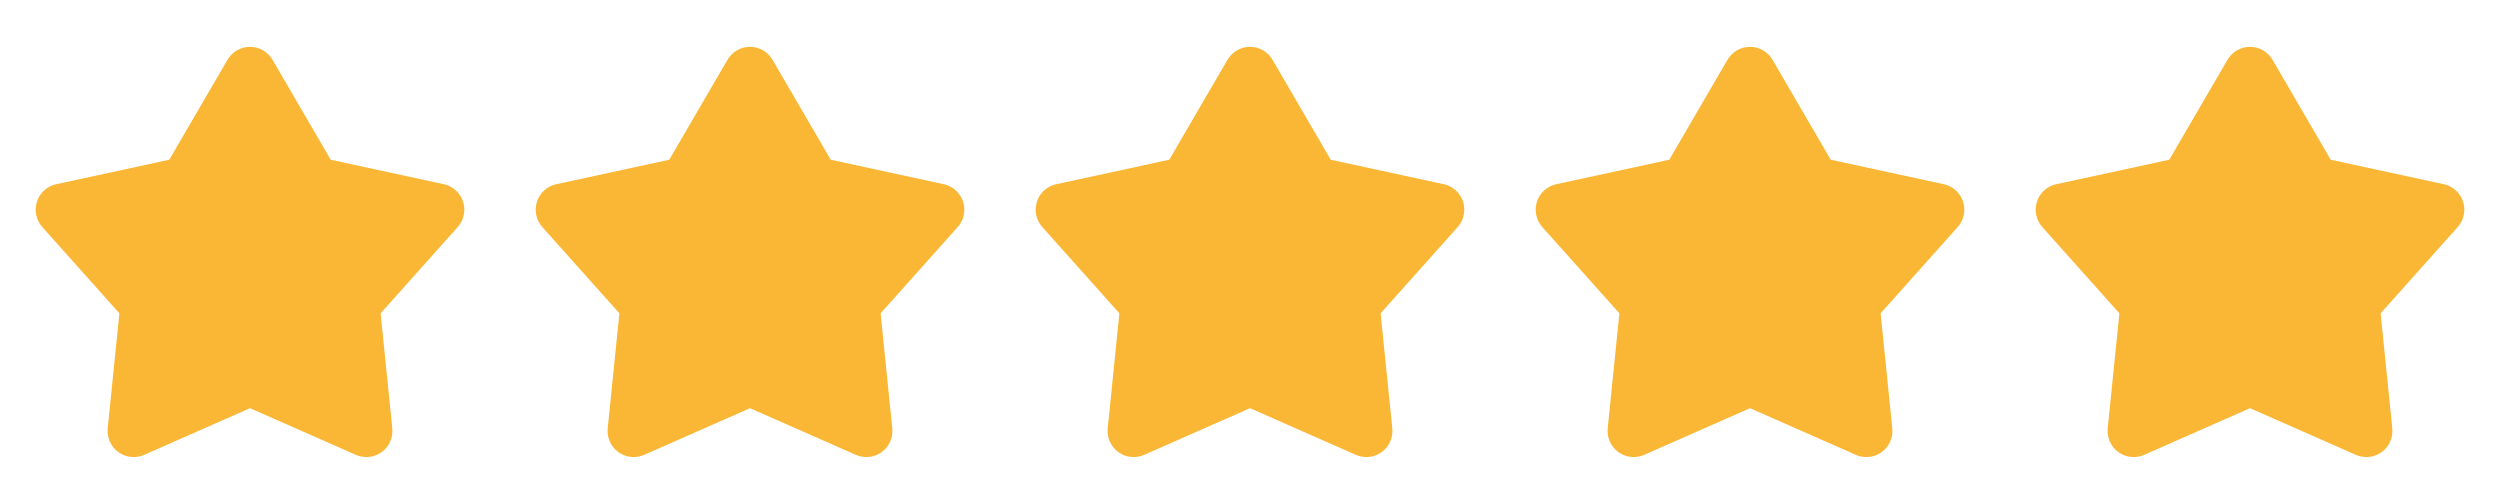 <svg width="120" height="24" viewBox="0 0 120 24" fill="none" xmlns="http://www.w3.org/2000/svg">
<g clip-path="url(#clip0_579_962)">
<path d="M10.92 2.869C11.03 2.68 11.188 2.523 11.377 2.414C11.567 2.305 11.782 2.248 12 2.248C12.219 2.248 12.434 2.305 12.623 2.414C12.812 2.523 12.97 2.68 13.08 2.869L15.875 7.667L21.303 8.843C21.517 8.889 21.714 8.991 21.876 9.137C22.038 9.284 22.159 9.47 22.227 9.678C22.294 9.886 22.306 10.108 22.261 10.322C22.216 10.535 22.116 10.734 21.97 10.897L18.27 15.038L18.83 20.563C18.852 20.78 18.817 21 18.728 21.199C18.638 21.399 18.498 21.572 18.321 21.7C18.144 21.829 17.937 21.909 17.72 21.932C17.502 21.955 17.282 21.921 17.082 21.833L12 19.593L6.918 21.833C6.718 21.921 6.498 21.955 6.281 21.932C6.064 21.909 5.856 21.829 5.679 21.7C5.502 21.572 5.362 21.399 5.273 21.199C5.184 21 5.148 20.78 5.17 20.563L5.73 15.038L2.03 10.898C1.884 10.735 1.784 10.536 1.739 10.322C1.694 10.108 1.705 9.886 1.773 9.678C1.84 9.47 1.961 9.284 2.124 9.137C2.286 8.991 2.484 8.889 2.697 8.843L8.125 7.667L10.92 2.869Z" fill="#F9B735"/>
</g>
<g clip-path="url(#clip1_579_962)">
<path d="M34.92 2.869C35.03 2.68 35.188 2.523 35.377 2.414C35.567 2.305 35.782 2.248 36 2.248C36.219 2.248 36.434 2.305 36.623 2.414C36.812 2.523 36.97 2.68 37.08 2.869L39.875 7.667L45.303 8.843C45.517 8.889 45.714 8.991 45.876 9.137C46.038 9.284 46.159 9.47 46.227 9.678C46.294 9.886 46.306 10.108 46.261 10.322C46.216 10.535 46.116 10.734 45.97 10.897L42.27 15.038L42.83 20.563C42.852 20.78 42.817 21 42.728 21.199C42.638 21.399 42.498 21.572 42.321 21.7C42.144 21.829 41.937 21.909 41.719 21.932C41.502 21.955 41.282 21.921 41.082 21.833L36 19.593L30.918 21.833C30.718 21.921 30.498 21.955 30.281 21.932C30.064 21.909 29.856 21.829 29.679 21.7C29.502 21.572 29.362 21.399 29.273 21.199C29.183 21 29.148 20.78 29.17 20.563L29.73 15.038L26.03 10.898C25.884 10.735 25.784 10.536 25.739 10.322C25.694 10.108 25.706 9.886 25.773 9.678C25.84 9.47 25.961 9.284 26.123 9.137C26.286 8.991 26.483 8.889 26.697 8.843L32.125 7.667L34.92 2.869Z" fill="#F9B735"/>
</g>
<g clip-path="url(#clip2_579_962)">
<path d="M58.92 2.869C59.03 2.68 59.187 2.523 59.377 2.414C59.566 2.305 59.781 2.248 60 2.248C60.218 2.248 60.433 2.305 60.623 2.414C60.812 2.523 60.97 2.68 61.08 2.869L63.875 7.667L69.303 8.843C69.516 8.889 69.714 8.991 69.876 9.137C70.038 9.284 70.159 9.47 70.226 9.678C70.294 9.886 70.305 10.108 70.26 10.322C70.216 10.535 70.115 10.734 69.97 10.897L66.27 15.038L66.83 20.563C66.852 20.78 66.817 21 66.727 21.199C66.638 21.399 66.498 21.572 66.321 21.7C66.144 21.829 65.936 21.909 65.719 21.932C65.502 21.955 65.282 21.921 65.082 21.833L60 19.593L54.918 21.833C54.718 21.921 54.498 21.955 54.281 21.932C54.063 21.909 53.855 21.829 53.679 21.7C53.502 21.572 53.362 21.399 53.272 21.199C53.183 21 53.148 20.78 53.17 20.563L53.73 15.038L50.03 10.898C49.884 10.735 49.783 10.536 49.738 10.322C49.693 10.108 49.705 9.886 49.773 9.678C49.84 9.47 49.961 9.284 50.123 9.137C50.285 8.991 50.483 8.889 50.697 8.843L56.125 7.667L58.92 2.869Z" fill="#F9B735"/>
</g>
<g clip-path="url(#clip3_579_962)">
<path d="M82.92 2.869C83.03 2.68 83.188 2.523 83.377 2.414C83.567 2.305 83.782 2.248 84 2.248C84.219 2.248 84.433 2.305 84.623 2.414C84.812 2.523 84.97 2.68 85.08 2.869L87.875 7.667L93.303 8.843C93.517 8.889 93.714 8.991 93.876 9.137C94.038 9.284 94.159 9.47 94.227 9.678C94.294 9.886 94.306 10.108 94.261 10.322C94.216 10.535 94.116 10.734 93.97 10.897L90.27 15.038L90.83 20.563C90.852 20.78 90.817 21 90.728 21.199C90.638 21.399 90.498 21.572 90.321 21.7C90.144 21.829 89.937 21.909 89.719 21.932C89.502 21.955 89.282 21.921 89.082 21.833L84 19.593L78.918 21.833C78.718 21.921 78.498 21.955 78.281 21.932C78.064 21.909 77.856 21.829 77.679 21.7C77.502 21.572 77.362 21.399 77.273 21.199C77.183 21 77.148 20.78 77.17 20.563L77.73 15.038L74.03 10.898C73.885 10.735 73.784 10.536 73.739 10.322C73.694 10.108 73.706 9.886 73.773 9.678C73.841 9.47 73.961 9.284 74.124 9.137C74.286 8.991 74.484 8.889 74.697 8.843L80.125 7.667L82.92 2.869Z" fill="#F9B735"/>
</g>
<g clip-path="url(#clip4_579_962)">
<path d="M106.92 2.869C107.03 2.68 107.188 2.523 107.377 2.414C107.567 2.305 107.782 2.248 108 2.248C108.219 2.248 108.434 2.305 108.623 2.414C108.813 2.523 108.97 2.68 109.08 2.869L111.875 7.667L117.303 8.843C117.517 8.889 117.714 8.991 117.876 9.137C118.038 9.284 118.159 9.47 118.227 9.678C118.294 9.886 118.306 10.108 118.261 10.322C118.216 10.535 118.116 10.734 117.97 10.897L114.27 15.038L114.83 20.563C114.852 20.78 114.817 21 114.728 21.199C114.638 21.399 114.498 21.572 114.321 21.7C114.144 21.829 113.937 21.909 113.719 21.932C113.502 21.955 113.282 21.921 113.082 21.833L108 19.593L102.918 21.833C102.718 21.921 102.498 21.955 102.281 21.932C102.064 21.909 101.856 21.829 101.679 21.7C101.502 21.572 101.362 21.399 101.273 21.199C101.184 21 101.148 20.78 101.17 20.563L101.73 15.038L98.03 10.898C97.885 10.735 97.784 10.536 97.739 10.322C97.694 10.108 97.706 9.886 97.773 9.678C97.841 9.47 97.961 9.284 98.124 9.137C98.286 8.991 98.484 8.889 98.697 8.843L104.125 7.667L106.92 2.869Z" fill="#F9B735"/>
</g>
<defs>
<clipPath id="clip0_579_962">
<rect width="24" height="24" fill="white"/>
</clipPath>
<clipPath id="clip1_579_962">
<rect width="24" height="24" fill="white" transform="translate(24)"/>
</clipPath>
<clipPath id="clip2_579_962">
<rect width="24" height="24" fill="white" transform="translate(47.999)"/>
</clipPath>
<clipPath id="clip3_579_962">
<rect width="24" height="24" fill="white" transform="translate(72)"/>
</clipPath>
<clipPath id="clip4_579_962">
<rect width="24" height="24" fill="white" transform="translate(96)"/>
</clipPath>
</defs>
</svg>
